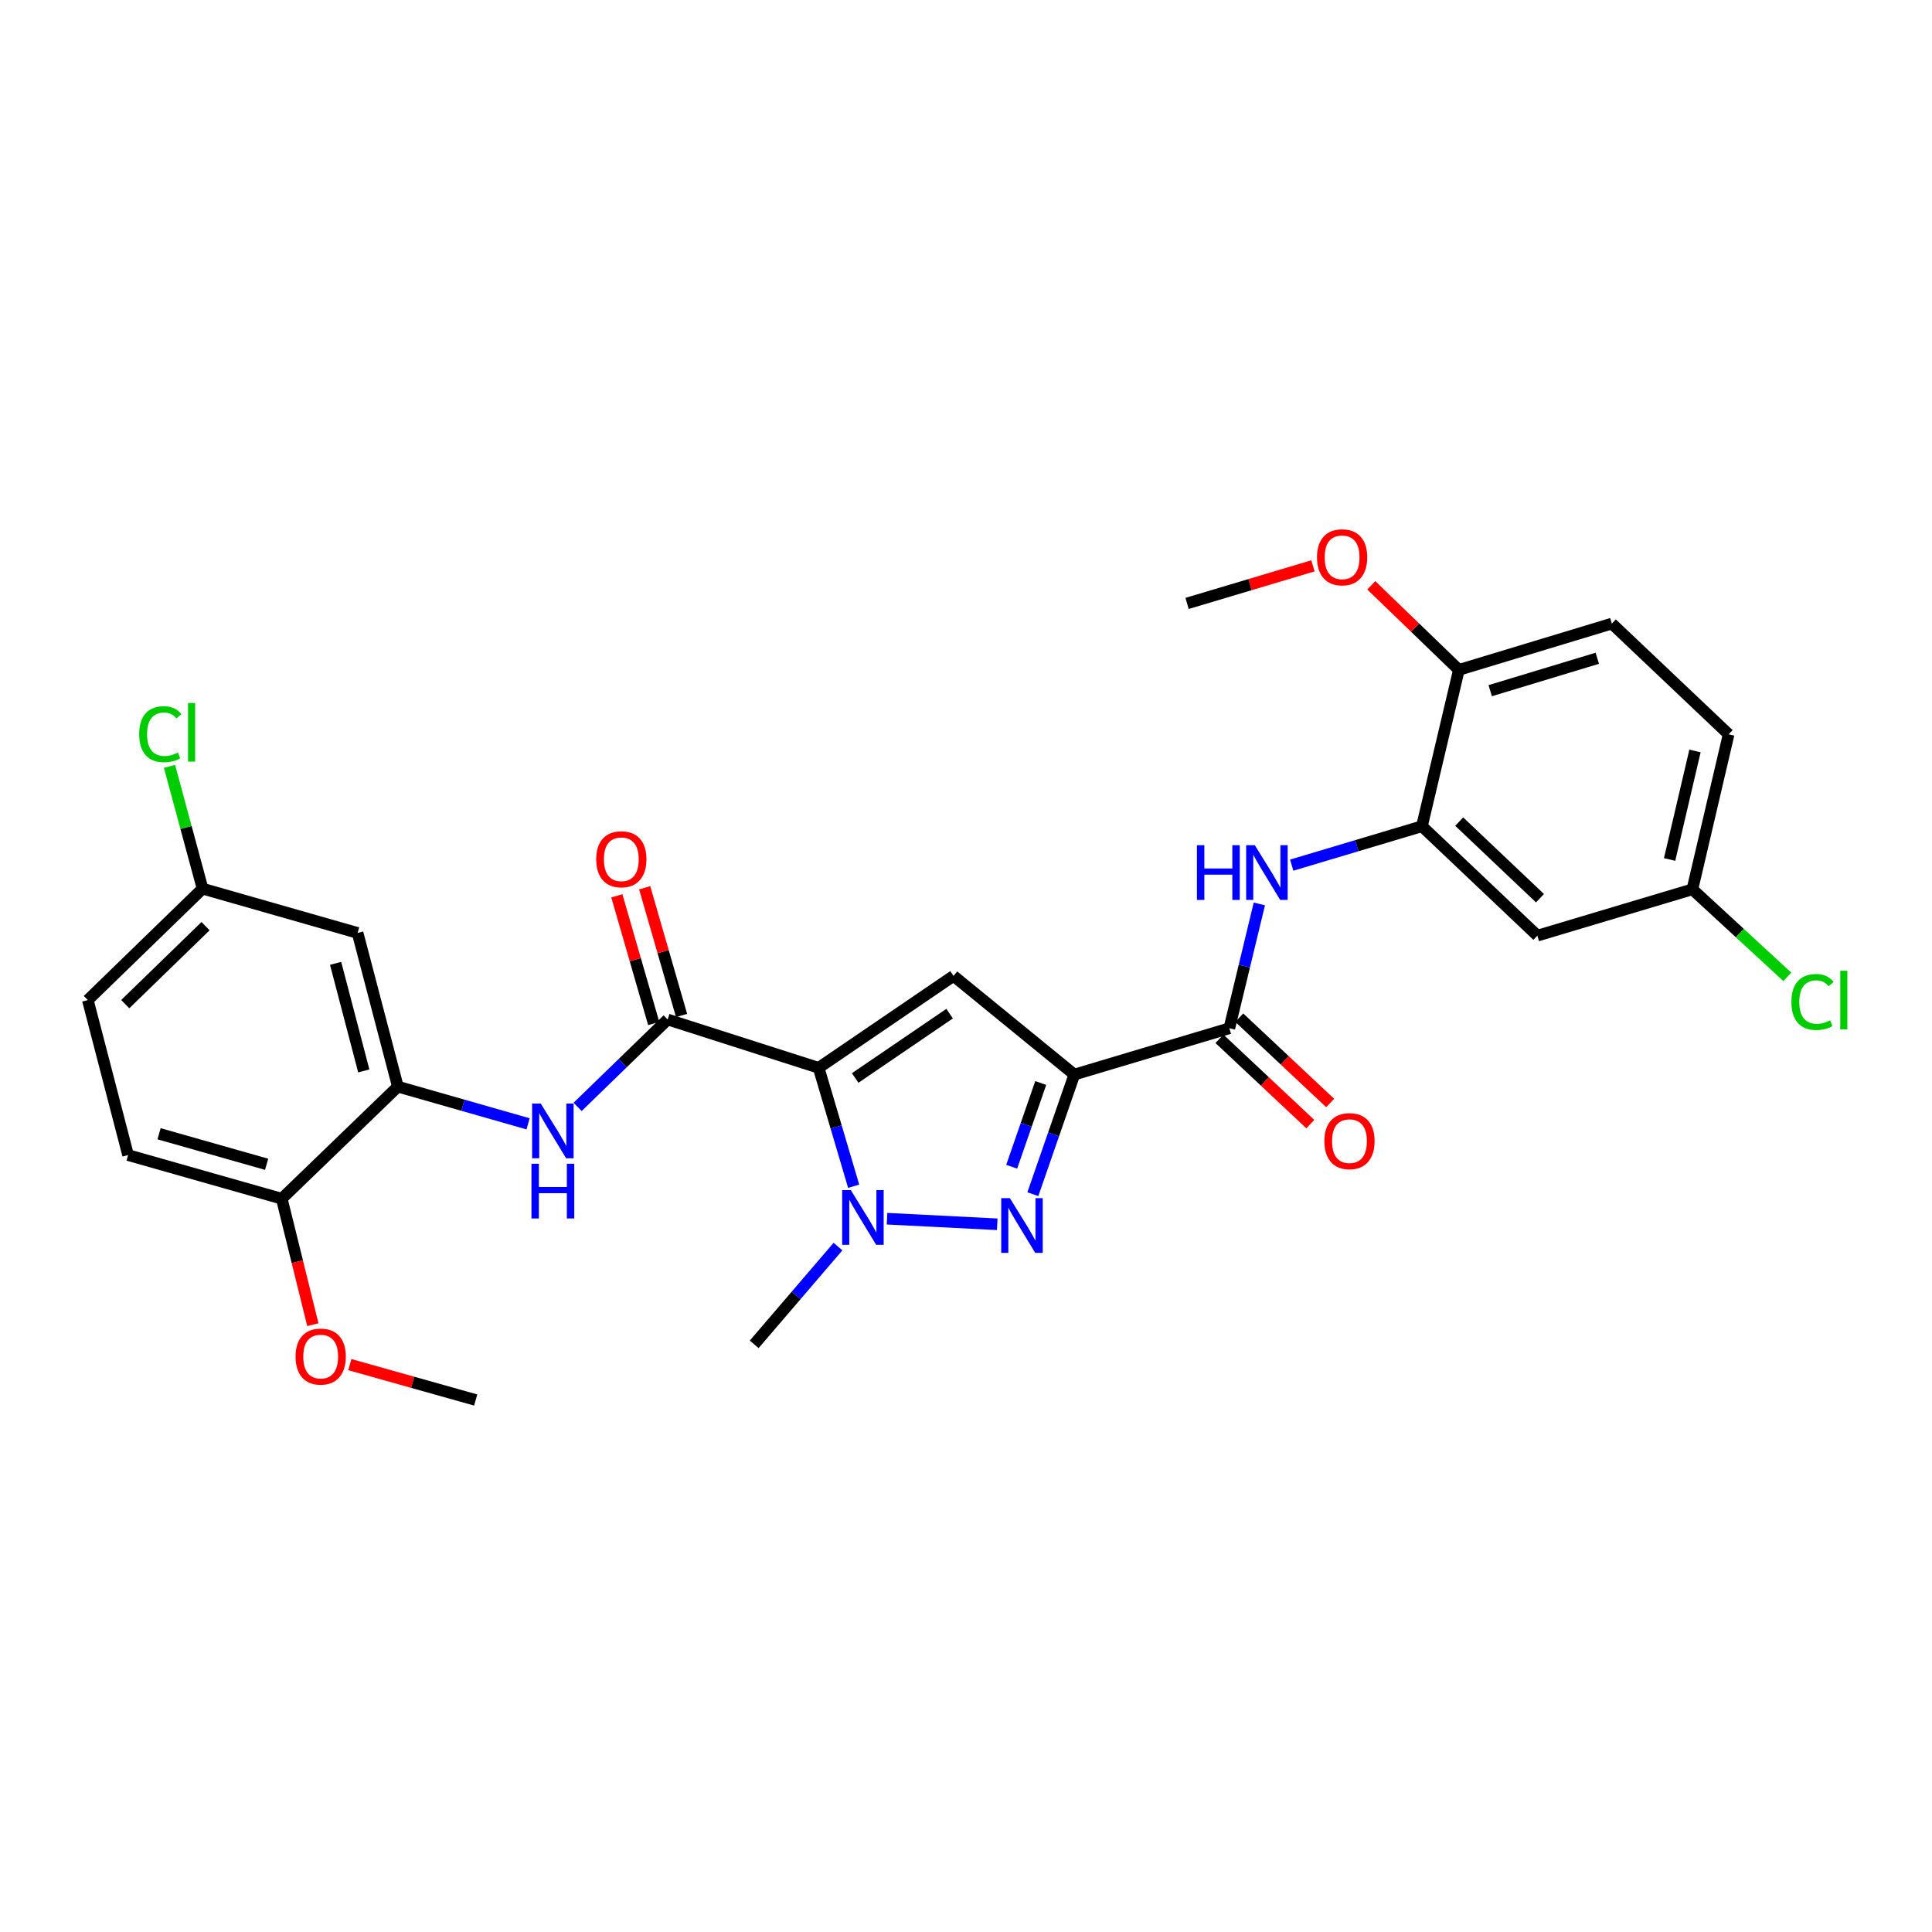 <?xml version='1.0' encoding='iso-8859-1'?>
<svg version='1.1' baseProfile='full'
              xmlns='http://www.w3.org/2000/svg'
                      xmlns:rdkit='http://www.rdkit.org/xml'
                      xmlns:xlink='http://www.w3.org/1999/xlink'
                  xml:space='preserve'
width='1000px' height='1000px' viewBox='0 0 1000 1000'>
<!-- END OF HEADER -->
<rect style='opacity:1.0;fill:#FFFFFF;stroke:none' width='1000' height='1000' x='0' y='0'> </rect>
<path class='bond-1' d='M 423.724,552.701 L 493.544,505.124' style='fill:none;fill-rule:evenodd;stroke:#000000;stroke-width:6px;stroke-linecap:butt;stroke-linejoin:miter;stroke-opacity:1' />
<path class='bond-1' d='M 442.644,557.961 L 491.519,524.657' style='fill:none;fill-rule:evenodd;stroke:#000000;stroke-width:6px;stroke-linecap:butt;stroke-linejoin:miter;stroke-opacity:1' />
<path class='bond-3' d='M 423.724,552.701 L 432.79,583.347' style='fill:none;fill-rule:evenodd;stroke:#000000;stroke-width:6px;stroke-linecap:butt;stroke-linejoin:miter;stroke-opacity:1' />
<path class='bond-3' d='M 432.79,583.347 L 441.856,613.992' style='fill:none;fill-rule:evenodd;stroke:#0000FF;stroke-width:6px;stroke-linecap:butt;stroke-linejoin:miter;stroke-opacity:1' />
<path class='bond-4' d='M 423.724,552.701 L 345.57,527.691' style='fill:none;fill-rule:evenodd;stroke:#000000;stroke-width:6px;stroke-linecap:butt;stroke-linejoin:miter;stroke-opacity:1' />
<path class='bond-0' d='M 556.073,556.193 L 493.544,505.124' style='fill:none;fill-rule:evenodd;stroke:#000000;stroke-width:6px;stroke-linecap:butt;stroke-linejoin:miter;stroke-opacity:1' />
<path class='bond-5' d='M 556.073,556.193 L 636.31,532.217' style='fill:none;fill-rule:evenodd;stroke:#000000;stroke-width:6px;stroke-linecap:butt;stroke-linejoin:miter;stroke-opacity:1' />
<path class='bond-29' d='M 556.073,556.193 L 545.336,587.148' style='fill:none;fill-rule:evenodd;stroke:#000000;stroke-width:6px;stroke-linecap:butt;stroke-linejoin:miter;stroke-opacity:1' />
<path class='bond-29' d='M 545.336,587.148 L 534.6,618.103' style='fill:none;fill-rule:evenodd;stroke:#0000FF;stroke-width:6px;stroke-linecap:butt;stroke-linejoin:miter;stroke-opacity:1' />
<path class='bond-29' d='M 538.679,560.564 L 531.164,582.232' style='fill:none;fill-rule:evenodd;stroke:#000000;stroke-width:6px;stroke-linecap:butt;stroke-linejoin:miter;stroke-opacity:1' />
<path class='bond-29' d='M 531.164,582.232 L 523.648,603.901' style='fill:none;fill-rule:evenodd;stroke:#0000FF;stroke-width:6px;stroke-linecap:butt;stroke-linejoin:miter;stroke-opacity:1' />
<path class='bond-2' d='M 516.17,633.684 L 459.122,630.802' style='fill:none;fill-rule:evenodd;stroke:#0000FF;stroke-width:6px;stroke-linecap:butt;stroke-linejoin:miter;stroke-opacity:1' />
<path class='bond-20' d='M 433.74,645.225 L 412.056,670.525' style='fill:none;fill-rule:evenodd;stroke:#0000FF;stroke-width:6px;stroke-linecap:butt;stroke-linejoin:miter;stroke-opacity:1' />
<path class='bond-20' d='M 412.056,670.525 L 390.372,695.825' style='fill:none;fill-rule:evenodd;stroke:#000000;stroke-width:6px;stroke-linecap:butt;stroke-linejoin:miter;stroke-opacity:1' />
<path class='bond-6' d='M 345.57,527.691 L 322.269,550.309' style='fill:none;fill-rule:evenodd;stroke:#000000;stroke-width:6px;stroke-linecap:butt;stroke-linejoin:miter;stroke-opacity:1' />
<path class='bond-6' d='M 322.269,550.309 L 298.969,572.927' style='fill:none;fill-rule:evenodd;stroke:#0000FF;stroke-width:6px;stroke-linecap:butt;stroke-linejoin:miter;stroke-opacity:1' />
<path class='bond-12' d='M 352.776,525.61 L 343.231,492.56' style='fill:none;fill-rule:evenodd;stroke:#000000;stroke-width:6px;stroke-linecap:butt;stroke-linejoin:miter;stroke-opacity:1' />
<path class='bond-12' d='M 343.231,492.56 L 333.686,459.51' style='fill:none;fill-rule:evenodd;stroke:#FF0000;stroke-width:6px;stroke-linecap:butt;stroke-linejoin:miter;stroke-opacity:1' />
<path class='bond-12' d='M 338.364,529.772 L 328.819,496.722' style='fill:none;fill-rule:evenodd;stroke:#000000;stroke-width:6px;stroke-linecap:butt;stroke-linejoin:miter;stroke-opacity:1' />
<path class='bond-12' d='M 328.819,496.722 L 319.274,463.672' style='fill:none;fill-rule:evenodd;stroke:#FF0000;stroke-width:6px;stroke-linecap:butt;stroke-linejoin:miter;stroke-opacity:1' />
<path class='bond-7' d='M 636.31,532.217 L 644.073,500.043' style='fill:none;fill-rule:evenodd;stroke:#000000;stroke-width:6px;stroke-linecap:butt;stroke-linejoin:miter;stroke-opacity:1' />
<path class='bond-7' d='M 644.073,500.043 L 651.836,467.87' style='fill:none;fill-rule:evenodd;stroke:#0000FF;stroke-width:6px;stroke-linecap:butt;stroke-linejoin:miter;stroke-opacity:1' />
<path class='bond-15' d='M 631.177,537.686 L 654.701,559.762' style='fill:none;fill-rule:evenodd;stroke:#000000;stroke-width:6px;stroke-linecap:butt;stroke-linejoin:miter;stroke-opacity:1' />
<path class='bond-15' d='M 654.701,559.762 L 678.224,581.838' style='fill:none;fill-rule:evenodd;stroke:#FF0000;stroke-width:6px;stroke-linecap:butt;stroke-linejoin:miter;stroke-opacity:1' />
<path class='bond-15' d='M 641.443,526.748 L 664.966,548.824' style='fill:none;fill-rule:evenodd;stroke:#000000;stroke-width:6px;stroke-linecap:butt;stroke-linejoin:miter;stroke-opacity:1' />
<path class='bond-15' d='M 664.966,548.824 L 688.489,570.9' style='fill:none;fill-rule:evenodd;stroke:#FF0000;stroke-width:6px;stroke-linecap:butt;stroke-linejoin:miter;stroke-opacity:1' />
<path class='bond-8' d='M 273.333,581.697 L 239.631,572.07' style='fill:none;fill-rule:evenodd;stroke:#0000FF;stroke-width:6px;stroke-linecap:butt;stroke-linejoin:miter;stroke-opacity:1' />
<path class='bond-8' d='M 239.631,572.07 L 205.93,562.443' style='fill:none;fill-rule:evenodd;stroke:#000000;stroke-width:6px;stroke-linecap:butt;stroke-linejoin:miter;stroke-opacity:1' />
<path class='bond-9' d='M 668.587,447.802 L 702.293,437.727' style='fill:none;fill-rule:evenodd;stroke:#0000FF;stroke-width:6px;stroke-linecap:butt;stroke-linejoin:miter;stroke-opacity:1' />
<path class='bond-9' d='M 702.293,437.727 L 735.999,427.653' style='fill:none;fill-rule:evenodd;stroke:#000000;stroke-width:6px;stroke-linecap:butt;stroke-linejoin:miter;stroke-opacity:1' />
<path class='bond-11' d='M 205.93,562.443 L 185.095,482.889' style='fill:none;fill-rule:evenodd;stroke:#000000;stroke-width:6px;stroke-linecap:butt;stroke-linejoin:miter;stroke-opacity:1' />
<path class='bond-11' d='M 188.293,554.311 L 173.709,498.623' style='fill:none;fill-rule:evenodd;stroke:#000000;stroke-width:6px;stroke-linecap:butt;stroke-linejoin:miter;stroke-opacity:1' />
<path class='bond-14' d='M 205.93,562.443 L 145.843,620.455' style='fill:none;fill-rule:evenodd;stroke:#000000;stroke-width:6px;stroke-linecap:butt;stroke-linejoin:miter;stroke-opacity:1' />
<path class='bond-10' d='M 735.999,427.653 L 795.735,484.289' style='fill:none;fill-rule:evenodd;stroke:#000000;stroke-width:6px;stroke-linecap:butt;stroke-linejoin:miter;stroke-opacity:1' />
<path class='bond-10' d='M 755.28,425.263 L 797.095,464.908' style='fill:none;fill-rule:evenodd;stroke:#000000;stroke-width:6px;stroke-linecap:butt;stroke-linejoin:miter;stroke-opacity:1' />
<path class='bond-13' d='M 735.999,427.653 L 755.108,346.732' style='fill:none;fill-rule:evenodd;stroke:#000000;stroke-width:6px;stroke-linecap:butt;stroke-linejoin:miter;stroke-opacity:1' />
<path class='bond-18' d='M 795.735,484.289 L 875.981,460.313' style='fill:none;fill-rule:evenodd;stroke:#000000;stroke-width:6px;stroke-linecap:butt;stroke-linejoin:miter;stroke-opacity:1' />
<path class='bond-19' d='M 185.095,482.889 L 104.849,459.963' style='fill:none;fill-rule:evenodd;stroke:#000000;stroke-width:6px;stroke-linecap:butt;stroke-linejoin:miter;stroke-opacity:1' />
<path class='bond-16' d='M 755.108,346.732 L 834.287,322.764' style='fill:none;fill-rule:evenodd;stroke:#000000;stroke-width:6px;stroke-linecap:butt;stroke-linejoin:miter;stroke-opacity:1' />
<path class='bond-16' d='M 771.331,357.494 L 826.756,340.717' style='fill:none;fill-rule:evenodd;stroke:#000000;stroke-width:6px;stroke-linecap:butt;stroke-linejoin:miter;stroke-opacity:1' />
<path class='bond-26' d='M 755.108,346.732 L 732.44,324.842' style='fill:none;fill-rule:evenodd;stroke:#000000;stroke-width:6px;stroke-linecap:butt;stroke-linejoin:miter;stroke-opacity:1' />
<path class='bond-26' d='M 732.44,324.842 L 709.772,302.953' style='fill:none;fill-rule:evenodd;stroke:#FF0000;stroke-width:6px;stroke-linecap:butt;stroke-linejoin:miter;stroke-opacity:1' />
<path class='bond-17' d='M 145.843,620.455 L 66.297,597.87' style='fill:none;fill-rule:evenodd;stroke:#000000;stroke-width:6px;stroke-linecap:butt;stroke-linejoin:miter;stroke-opacity:1' />
<path class='bond-17' d='M 138.008,602.636 L 82.326,586.827' style='fill:none;fill-rule:evenodd;stroke:#000000;stroke-width:6px;stroke-linecap:butt;stroke-linejoin:miter;stroke-opacity:1' />
<path class='bond-25' d='M 145.843,620.455 L 153.888,653.054' style='fill:none;fill-rule:evenodd;stroke:#000000;stroke-width:6px;stroke-linecap:butt;stroke-linejoin:miter;stroke-opacity:1' />
<path class='bond-25' d='M 153.888,653.054 L 161.933,685.654' style='fill:none;fill-rule:evenodd;stroke:#FF0000;stroke-width:6px;stroke-linecap:butt;stroke-linejoin:miter;stroke-opacity:1' />
<path class='bond-22' d='M 834.287,322.764 L 894.74,380.075' style='fill:none;fill-rule:evenodd;stroke:#000000;stroke-width:6px;stroke-linecap:butt;stroke-linejoin:miter;stroke-opacity:1' />
<path class='bond-21' d='M 66.297,597.87 L 45.455,517.641' style='fill:none;fill-rule:evenodd;stroke:#000000;stroke-width:6px;stroke-linecap:butt;stroke-linejoin:miter;stroke-opacity:1' />
<path class='bond-24' d='M 875.981,460.313 L 900.549,482.967' style='fill:none;fill-rule:evenodd;stroke:#000000;stroke-width:6px;stroke-linecap:butt;stroke-linejoin:miter;stroke-opacity:1' />
<path class='bond-24' d='M 900.549,482.967 L 925.117,505.622' style='fill:none;fill-rule:evenodd;stroke:#00CC00;stroke-width:6px;stroke-linecap:butt;stroke-linejoin:miter;stroke-opacity:1' />
<path class='bond-31' d='M 875.981,460.313 L 894.74,380.075' style='fill:none;fill-rule:evenodd;stroke:#000000;stroke-width:6px;stroke-linecap:butt;stroke-linejoin:miter;stroke-opacity:1' />
<path class='bond-31' d='M 864.188,444.862 L 877.319,388.696' style='fill:none;fill-rule:evenodd;stroke:#000000;stroke-width:6px;stroke-linecap:butt;stroke-linejoin:miter;stroke-opacity:1' />
<path class='bond-23' d='M 104.849,459.963 L 96.292,428.316' style='fill:none;fill-rule:evenodd;stroke:#000000;stroke-width:6px;stroke-linecap:butt;stroke-linejoin:miter;stroke-opacity:1' />
<path class='bond-23' d='M 96.292,428.316 L 87.734,396.67' style='fill:none;fill-rule:evenodd;stroke:#00CC00;stroke-width:6px;stroke-linecap:butt;stroke-linejoin:miter;stroke-opacity:1' />
<path class='bond-30' d='M 104.849,459.963 L 45.455,517.641' style='fill:none;fill-rule:evenodd;stroke:#000000;stroke-width:6px;stroke-linecap:butt;stroke-linejoin:miter;stroke-opacity:1' />
<path class='bond-30' d='M 106.391,479.376 L 64.814,519.751' style='fill:none;fill-rule:evenodd;stroke:#000000;stroke-width:6px;stroke-linecap:butt;stroke-linejoin:miter;stroke-opacity:1' />
<path class='bond-27' d='M 181.069,706.318 L 213.642,715.481' style='fill:none;fill-rule:evenodd;stroke:#FF0000;stroke-width:6px;stroke-linecap:butt;stroke-linejoin:miter;stroke-opacity:1' />
<path class='bond-27' d='M 213.642,715.481 L 246.215,724.643' style='fill:none;fill-rule:evenodd;stroke:#000000;stroke-width:6px;stroke-linecap:butt;stroke-linejoin:miter;stroke-opacity:1' />
<path class='bond-28' d='M 679.578,292.877 L 647.002,302.604' style='fill:none;fill-rule:evenodd;stroke:#FF0000;stroke-width:6px;stroke-linecap:butt;stroke-linejoin:miter;stroke-opacity:1' />
<path class='bond-28' d='M 647.002,302.604 L 614.426,312.33' style='fill:none;fill-rule:evenodd;stroke:#000000;stroke-width:6px;stroke-linecap:butt;stroke-linejoin:miter;stroke-opacity:1' />
<path  class='atom-3' d='M 522.711 620.17
L 531.991 635.17
Q 532.911 636.65, 534.391 639.33
Q 535.871 642.01, 535.951 642.17
L 535.951 620.17
L 539.711 620.17
L 539.711 648.49
L 535.831 648.49
L 525.871 632.09
Q 524.711 630.17, 523.471 627.97
Q 522.271 625.77, 521.911 625.09
L 521.911 648.49
L 518.231 648.49
L 518.231 620.17
L 522.711 620.17
' fill='#0000FF'/>
<path  class='atom-4' d='M 440.382 616.012
L 449.662 631.012
Q 450.582 632.492, 452.062 635.172
Q 453.542 637.852, 453.622 638.012
L 453.622 616.012
L 457.382 616.012
L 457.382 644.332
L 453.502 644.332
L 443.542 627.932
Q 442.382 626.012, 441.142 623.812
Q 439.942 621.612, 439.582 620.932
L 439.582 644.332
L 435.902 644.332
L 435.902 616.012
L 440.382 616.012
' fill='#0000FF'/>
<path  class='atom-7' d='M 279.899 571.201
L 289.179 586.201
Q 290.099 587.681, 291.579 590.361
Q 293.059 593.041, 293.139 593.201
L 293.139 571.201
L 296.899 571.201
L 296.899 599.521
L 293.019 599.521
L 283.059 583.121
Q 281.899 581.201, 280.659 579.001
Q 279.459 576.801, 279.099 576.121
L 279.099 599.521
L 275.419 599.521
L 275.419 571.201
L 279.899 571.201
' fill='#0000FF'/>
<path  class='atom-7' d='M 275.079 602.353
L 278.919 602.353
L 278.919 614.393
L 293.399 614.393
L 293.399 602.353
L 297.239 602.353
L 297.239 630.673
L 293.399 630.673
L 293.399 617.593
L 278.919 617.593
L 278.919 630.673
L 275.079 630.673
L 275.079 602.353
' fill='#0000FF'/>
<path  class='atom-8' d='M 619.533 437.478
L 623.373 437.478
L 623.373 449.518
L 637.853 449.518
L 637.853 437.478
L 641.693 437.478
L 641.693 465.798
L 637.853 465.798
L 637.853 452.718
L 623.373 452.718
L 623.373 465.798
L 619.533 465.798
L 619.533 437.478
' fill='#0000FF'/>
<path  class='atom-8' d='M 649.493 437.478
L 658.773 452.478
Q 659.693 453.958, 661.173 456.638
Q 662.653 459.318, 662.733 459.478
L 662.733 437.478
L 666.493 437.478
L 666.493 465.798
L 662.613 465.798
L 652.653 449.398
Q 651.493 447.478, 650.253 445.278
Q 649.053 443.078, 648.693 442.398
L 648.693 465.798
L 645.013 465.798
L 645.013 437.478
L 649.493 437.478
' fill='#0000FF'/>
<path  class='atom-13' d='M 308.594 444.75
Q 308.594 437.95, 311.954 434.15
Q 315.314 430.35, 321.594 430.35
Q 327.874 430.35, 331.234 434.15
Q 334.594 437.95, 334.594 444.75
Q 334.594 451.63, 331.194 455.55
Q 327.794 459.43, 321.594 459.43
Q 315.354 459.43, 311.954 455.55
Q 308.594 451.67, 308.594 444.75
M 321.594 456.23
Q 325.914 456.23, 328.234 453.35
Q 330.594 450.43, 330.594 444.75
Q 330.594 439.19, 328.234 436.39
Q 325.914 433.55, 321.594 433.55
Q 317.274 433.55, 314.914 436.35
Q 312.594 439.15, 312.594 444.75
Q 312.594 450.47, 314.914 453.35
Q 317.274 456.23, 321.594 456.23
' fill='#FF0000'/>
<path  class='atom-16' d='M 685.488 590.65
Q 685.488 583.85, 688.848 580.05
Q 692.208 576.25, 698.488 576.25
Q 704.768 576.25, 708.128 580.05
Q 711.488 583.85, 711.488 590.65
Q 711.488 597.53, 708.088 601.45
Q 704.688 605.33, 698.488 605.33
Q 692.248 605.33, 688.848 601.45
Q 685.488 597.57, 685.488 590.65
M 698.488 602.13
Q 702.808 602.13, 705.128 599.25
Q 707.488 596.33, 707.488 590.65
Q 707.488 585.09, 705.128 582.29
Q 702.808 579.45, 698.488 579.45
Q 694.168 579.45, 691.808 582.25
Q 689.488 585.05, 689.488 590.65
Q 689.488 596.37, 691.808 599.25
Q 694.168 602.13, 698.488 602.13
' fill='#FF0000'/>
<path  class='atom-24' d='M 72.045 380.014
Q 72.045 372.974, 75.325 369.294
Q 78.645 365.574, 84.925 365.574
Q 90.765 365.574, 93.885 369.694
L 91.245 371.854
Q 88.965 368.854, 84.925 368.854
Q 80.645 368.854, 78.365 371.734
Q 76.125 374.574, 76.125 380.014
Q 76.125 385.614, 78.445 388.494
Q 80.805 391.374, 85.365 391.374
Q 88.485 391.374, 92.125 389.494
L 93.245 392.494
Q 91.765 393.454, 89.525 394.014
Q 87.285 394.574, 84.805 394.574
Q 78.645 394.574, 75.325 390.814
Q 72.045 387.054, 72.045 380.014
' fill='#00CC00'/>
<path  class='atom-24' d='M 97.325 363.854
L 101.005 363.854
L 101.005 394.214
L 97.325 394.214
L 97.325 363.854
' fill='#00CC00'/>
<path  class='atom-25' d='M 927.231 518.621
Q 927.231 511.581, 930.511 507.901
Q 933.831 504.181, 940.111 504.181
Q 945.951 504.181, 949.071 508.301
L 946.431 510.461
Q 944.151 507.461, 940.111 507.461
Q 935.831 507.461, 933.551 510.341
Q 931.311 513.181, 931.311 518.621
Q 931.311 524.221, 933.631 527.101
Q 935.991 529.981, 940.551 529.981
Q 943.671 529.981, 947.311 528.101
L 948.431 531.101
Q 946.951 532.061, 944.711 532.621
Q 942.471 533.181, 939.991 533.181
Q 933.831 533.181, 930.511 529.421
Q 927.231 525.661, 927.231 518.621
' fill='#00CC00'/>
<path  class='atom-25' d='M 952.511 502.461
L 956.191 502.461
L 956.191 532.821
L 952.511 532.821
L 952.511 502.461
' fill='#00CC00'/>
<path  class='atom-26' d='M 152.986 702.155
Q 152.986 695.355, 156.346 691.555
Q 159.706 687.755, 165.986 687.755
Q 172.266 687.755, 175.626 691.555
Q 178.986 695.355, 178.986 702.155
Q 178.986 709.035, 175.586 712.955
Q 172.186 716.835, 165.986 716.835
Q 159.746 716.835, 156.346 712.955
Q 152.986 709.075, 152.986 702.155
M 165.986 713.635
Q 170.306 713.635, 172.626 710.755
Q 174.986 707.835, 174.986 702.155
Q 174.986 696.595, 172.626 693.795
Q 170.306 690.955, 165.986 690.955
Q 161.666 690.955, 159.306 693.755
Q 156.986 696.555, 156.986 702.155
Q 156.986 707.875, 159.306 710.755
Q 161.666 713.635, 165.986 713.635
' fill='#FF0000'/>
<path  class='atom-27' d='M 681.671 288.451
Q 681.671 281.651, 685.031 277.851
Q 688.391 274.051, 694.671 274.051
Q 700.951 274.051, 704.311 277.851
Q 707.671 281.651, 707.671 288.451
Q 707.671 295.331, 704.271 299.251
Q 700.871 303.131, 694.671 303.131
Q 688.431 303.131, 685.031 299.251
Q 681.671 295.371, 681.671 288.451
M 694.671 299.931
Q 698.991 299.931, 701.311 297.051
Q 703.671 294.131, 703.671 288.451
Q 703.671 282.891, 701.311 280.091
Q 698.991 277.251, 694.671 277.251
Q 690.351 277.251, 687.991 280.051
Q 685.671 282.851, 685.671 288.451
Q 685.671 294.171, 687.991 297.051
Q 690.351 299.931, 694.671 299.931
' fill='#FF0000'/>
</svg>

